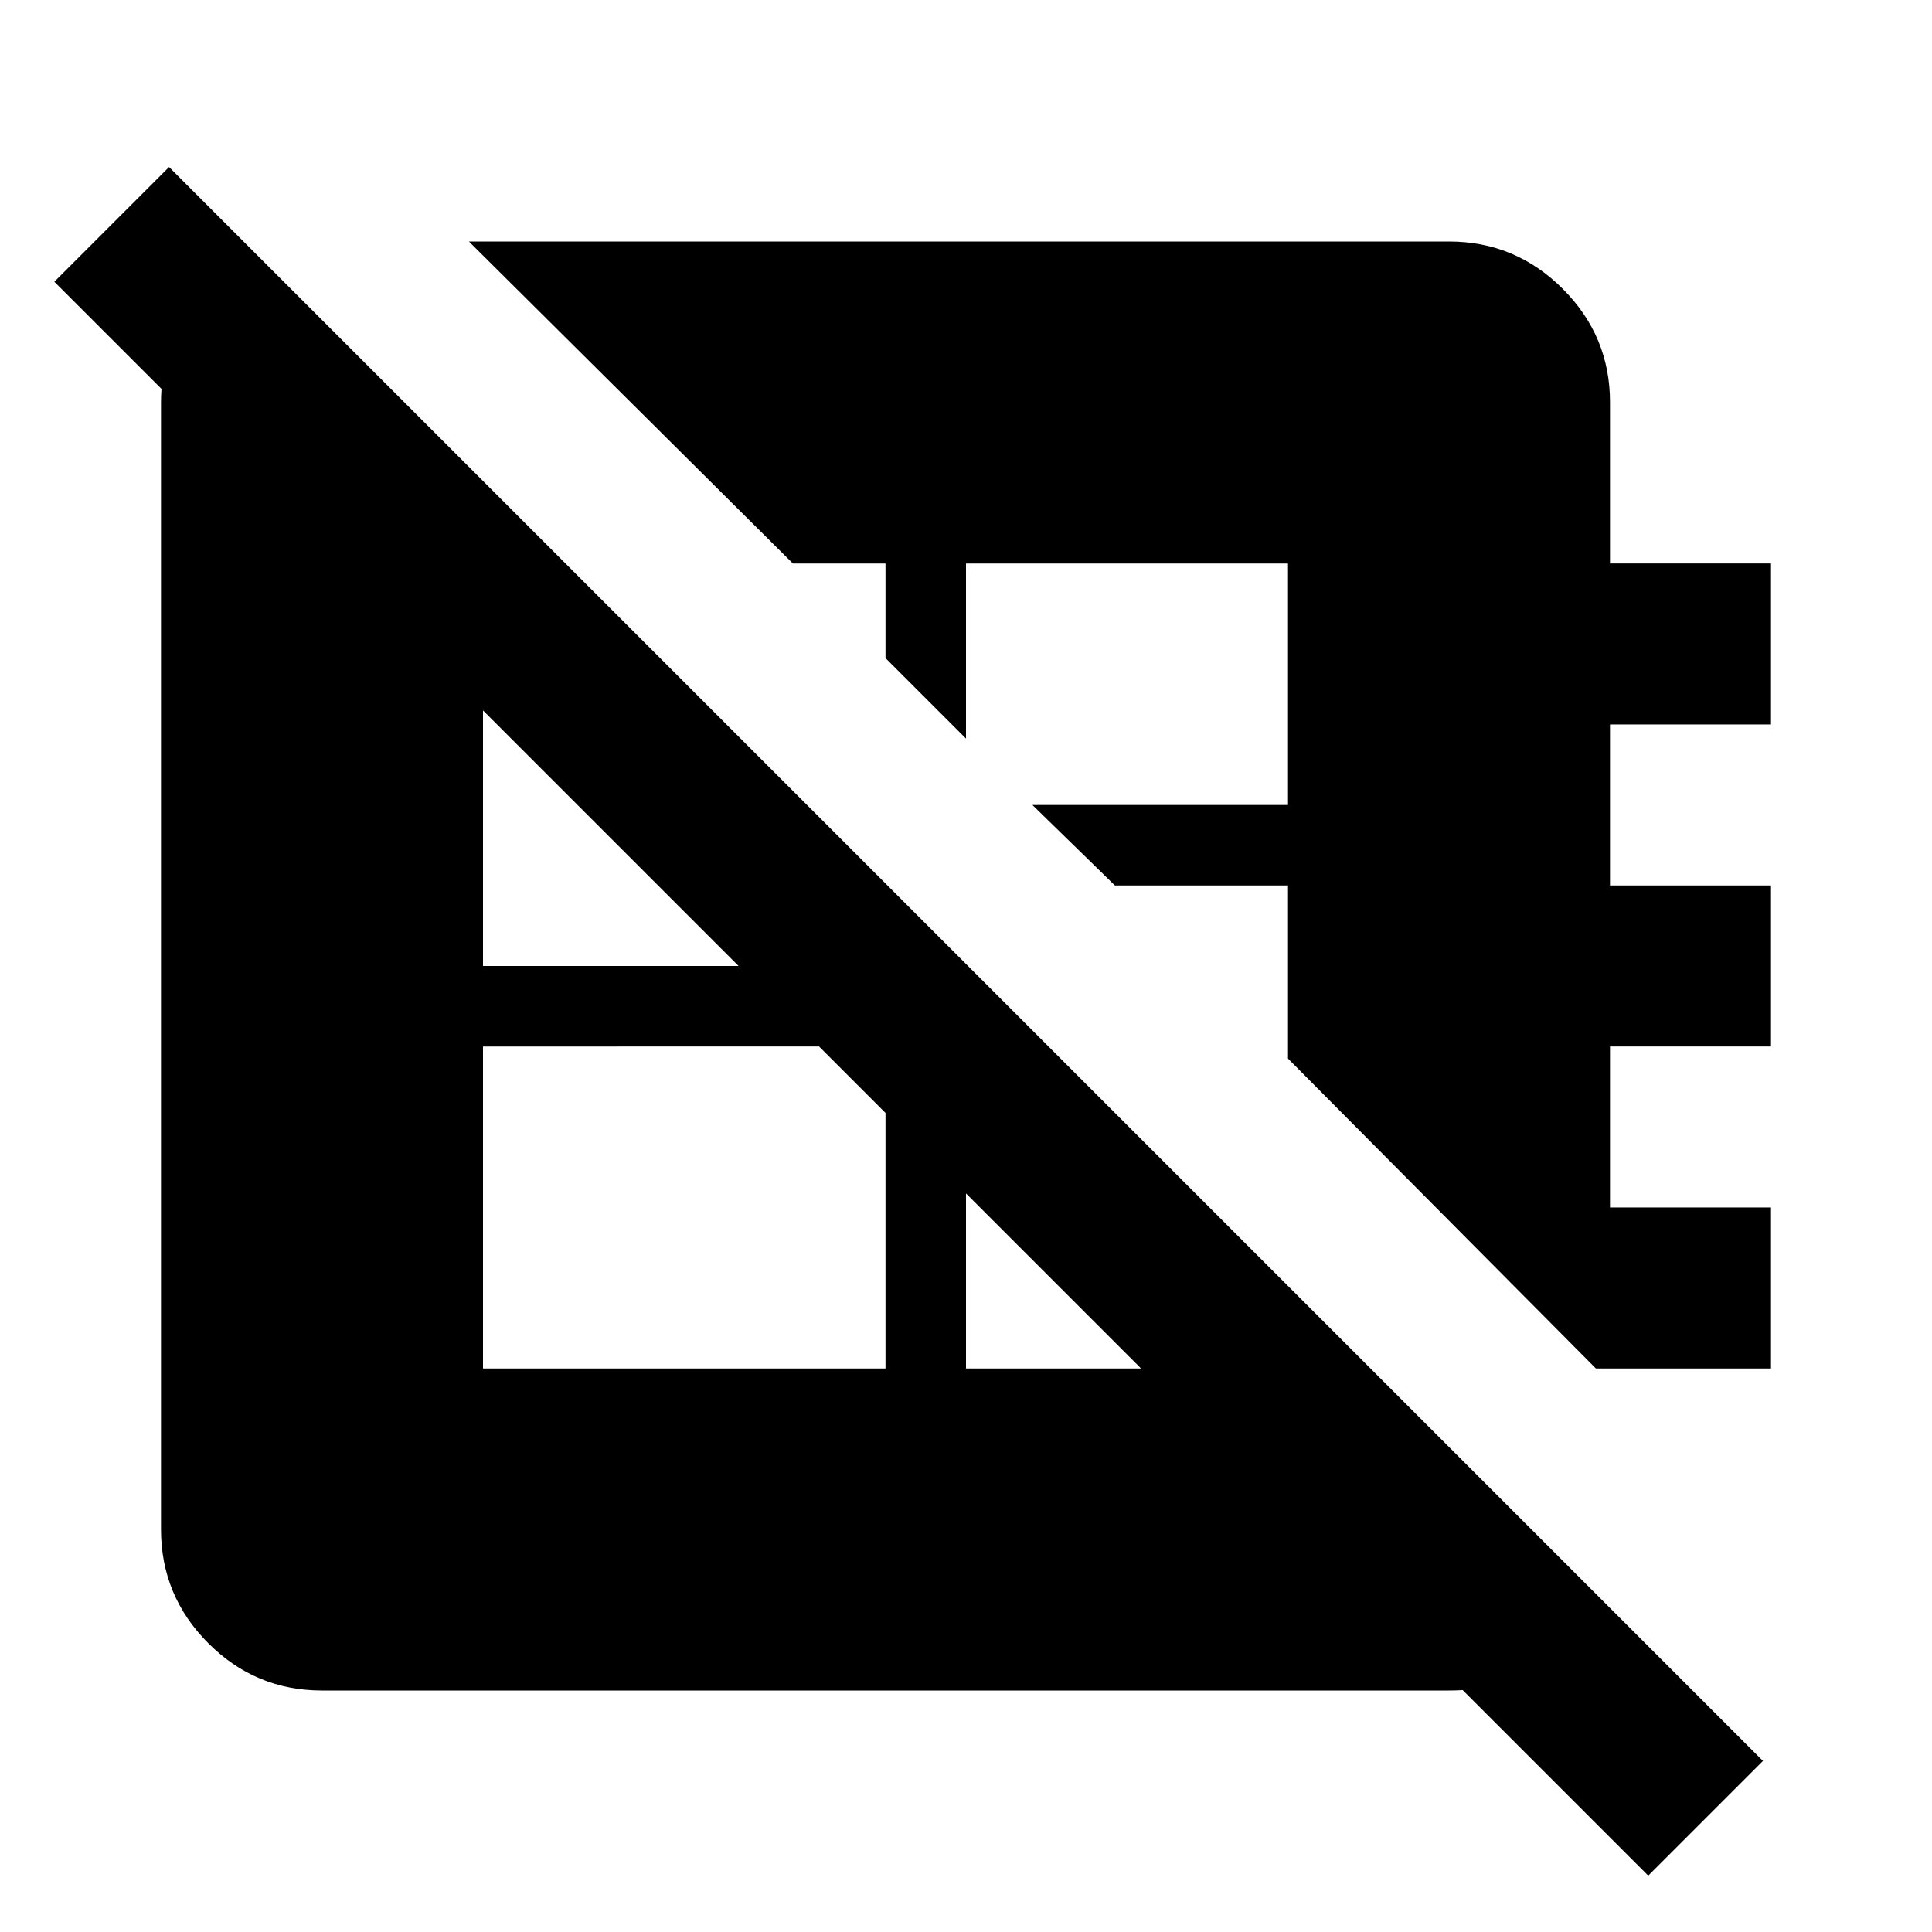 <?xml version="1.0" encoding="utf-8"?>
<!-- Generator: www.svgicons.com -->
<svg xmlns="http://www.w3.org/2000/svg" width="800" height="800" viewBox="0 0 24 24">
<path fill="currentColor" d="M19.825 17L16 13.15V11h-2.15l-1.025-1H16V7h-4v2.175l-1-1V7H9.85L5.825 3H18q.825 0 1.413.588T20 5v2h2v2h-2v2h2v2h-2v2h2v2zM6 17h5v-4H6zM3.2 3.175l16.8 16.8q-.35.5-.875.763T18 21H4q-.825 0-1.412-.587T2 19V5q0-.625.338-1.112t.862-.713m8.8 8.8V17h4v-1.025zM7.025 7H6v5h5v-1.025zm13.45 16.3L.675 3.5L2.1 2.075l19.8 19.8z"/>
</svg>